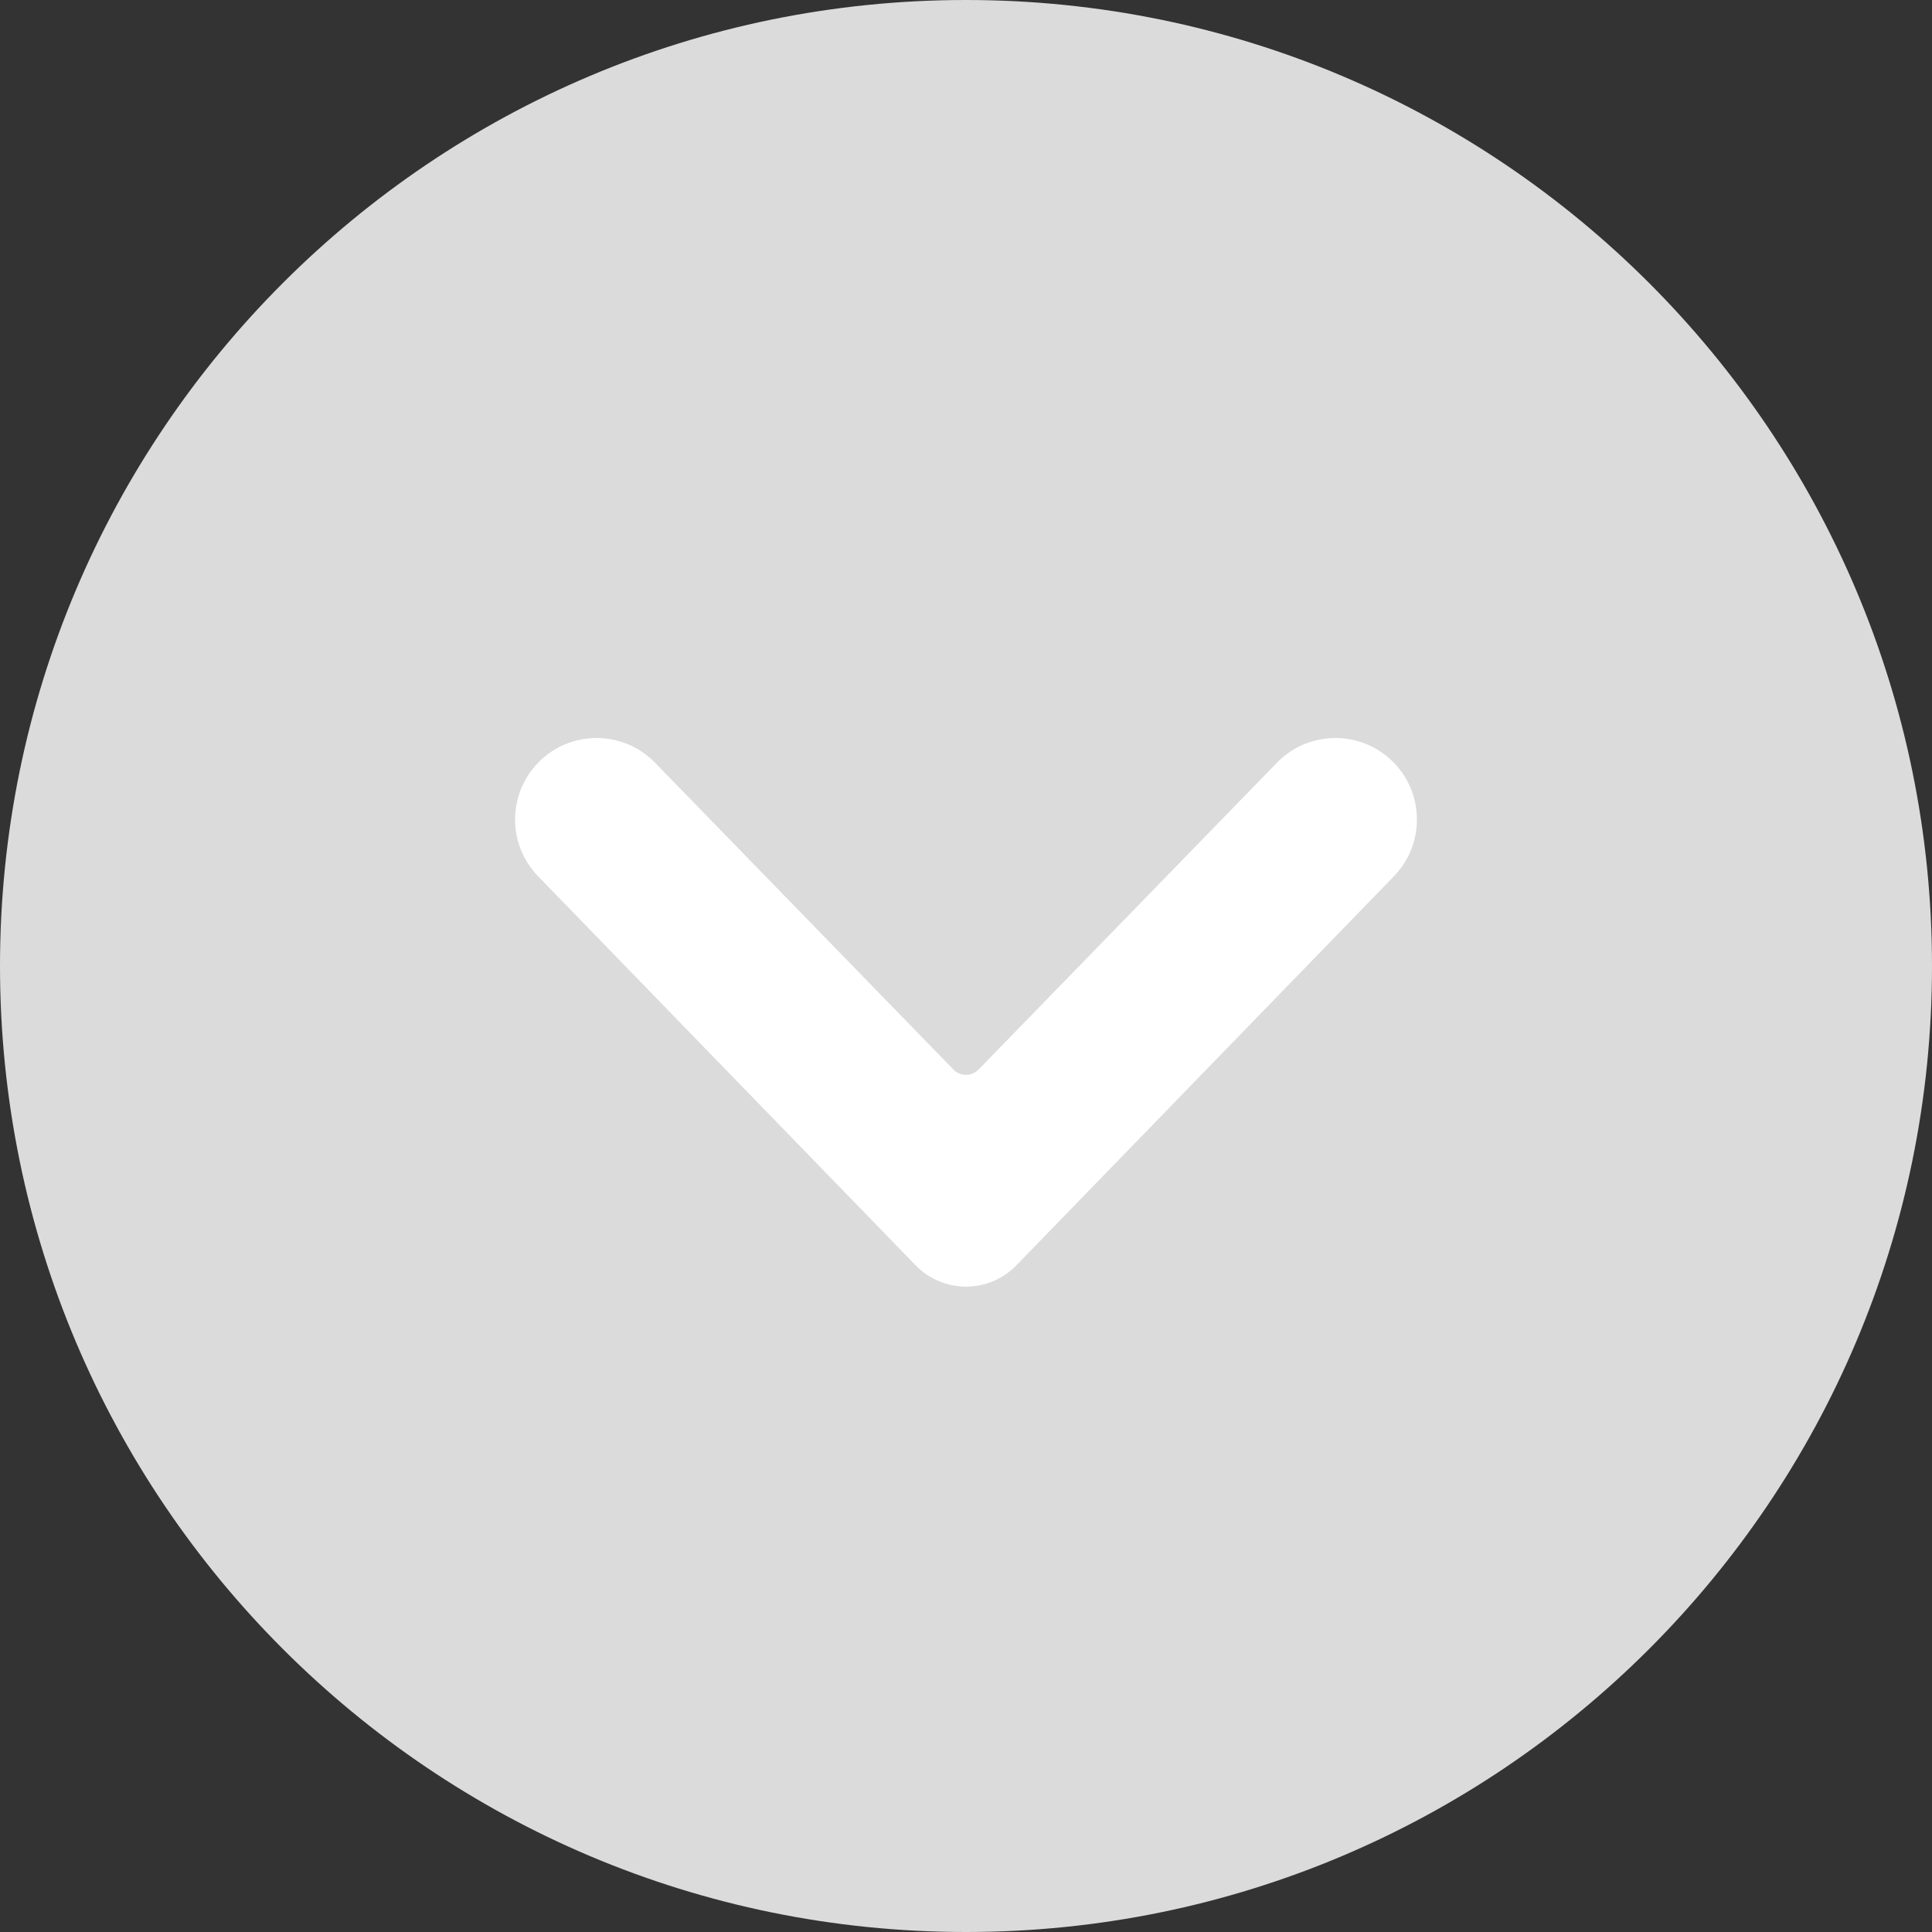 <svg width="100%" height="100%" viewBox="0 0 22 22" fill="none" xmlns="http://www.w3.org/2000/svg">
<rect x="0" y="0" width="22" height="22" fill="#333333" stroke="none"/>
<path d="M11 0C4.925 0 0 4.925 0 11C0 17.075 4.925 22 11 22C17.075 22 22 17.075 22 11C22 4.925 17.075 0 11 0Z" fill="#DBDBDB"/>
<path d="M10.426 14.408C10.74 14.732 11.26 14.732 11.574 14.408L15.873 9.978C16.222 9.618 16.222 9.046 15.873 8.686C15.508 8.31 14.906 8.31 14.541 8.685L11.143 12.179C11.065 12.26 10.935 12.26 10.857 12.179L7.459 8.685C7.094 8.31 6.491 8.31 6.127 8.686C5.778 9.046 5.778 9.618 6.127 9.978L10.426 14.408Z" fill="white"/>
</svg>
